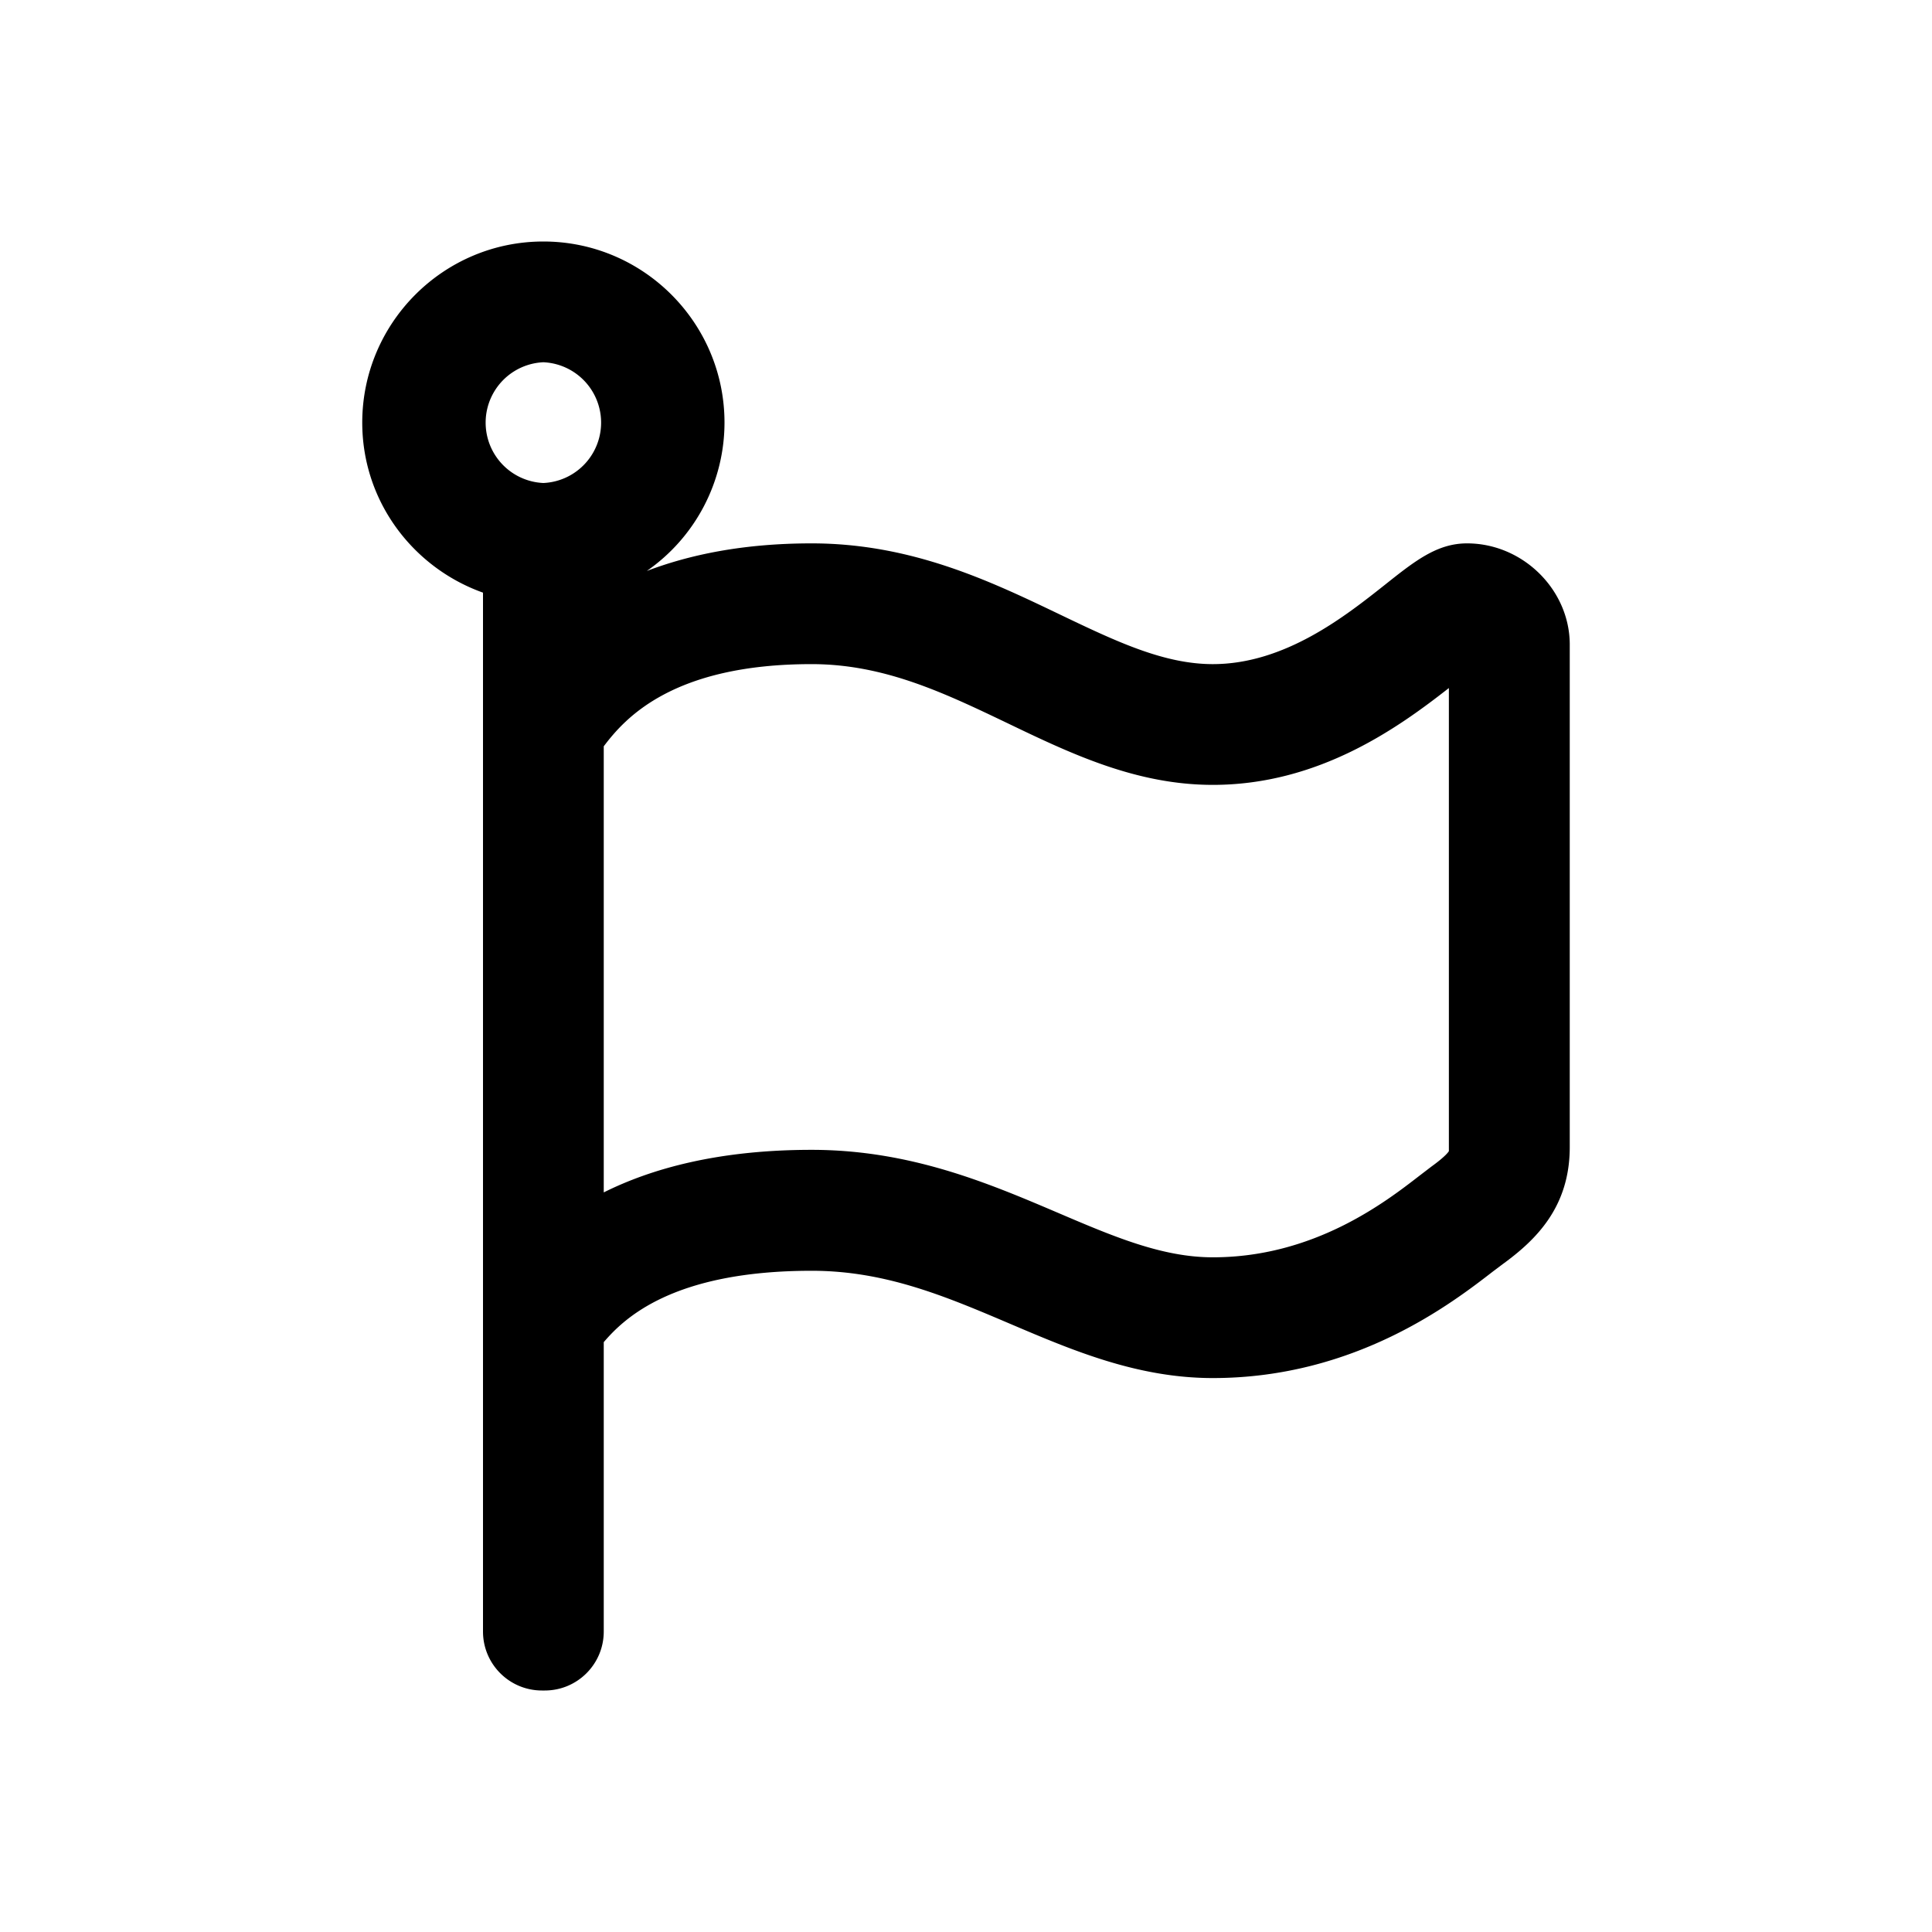 <svg width="800" height="800" viewBox="0 0 32 32" xmlns="http://www.w3.org/2000/svg"><path d="M9 4C7.346 4 6 5.346 6 7c0 1.302.839 2.402 2 2.816v17.207c0 .54.437.977.977.977h.046c.54 0 .977-.437.977-.977V22.23c.335-.39 1.138-1.182 3.445-1.182 1.224 0 2.225.427 3.287.879 1.037.442 2.11.898 3.356.898 2.359 0 3.961-1.24 4.646-1.77l.153-.115c.55-.4 1.113-.944 1.113-1.94v-8.324C26 9.768 25.222 9 24.299 9c-.495 0-.859.287-1.358.684-.662.524-1.66 1.316-2.853 1.316-.815 0-1.61-.38-2.533-.822C16.404 9.626 15.098 9 13.443 9c-1.135 0-2.021.188-2.73.457A2.996 2.996 0 0012 7c0-1.654-1.346-3-3-3zm0 2a1.001 1.001 0 010 2 1.001 1.001 0 010-2zm4.443 5c1.202 0 2.195.476 3.248.98 1.045.502 2.127 1.02 3.397 1.02 1.755 0 3.07-.946 3.91-1.604v7.67c-.001.004-.045.08-.289.256l-.2.153c-.566.438-1.746 1.35-3.421 1.35-.838 0-1.641-.342-2.572-.74-1.143-.487-2.44-1.04-4.073-1.04-1.552 0-2.657.313-3.443.705v-7.389c.345-.456 1.132-1.361 3.443-1.361z"/></svg>